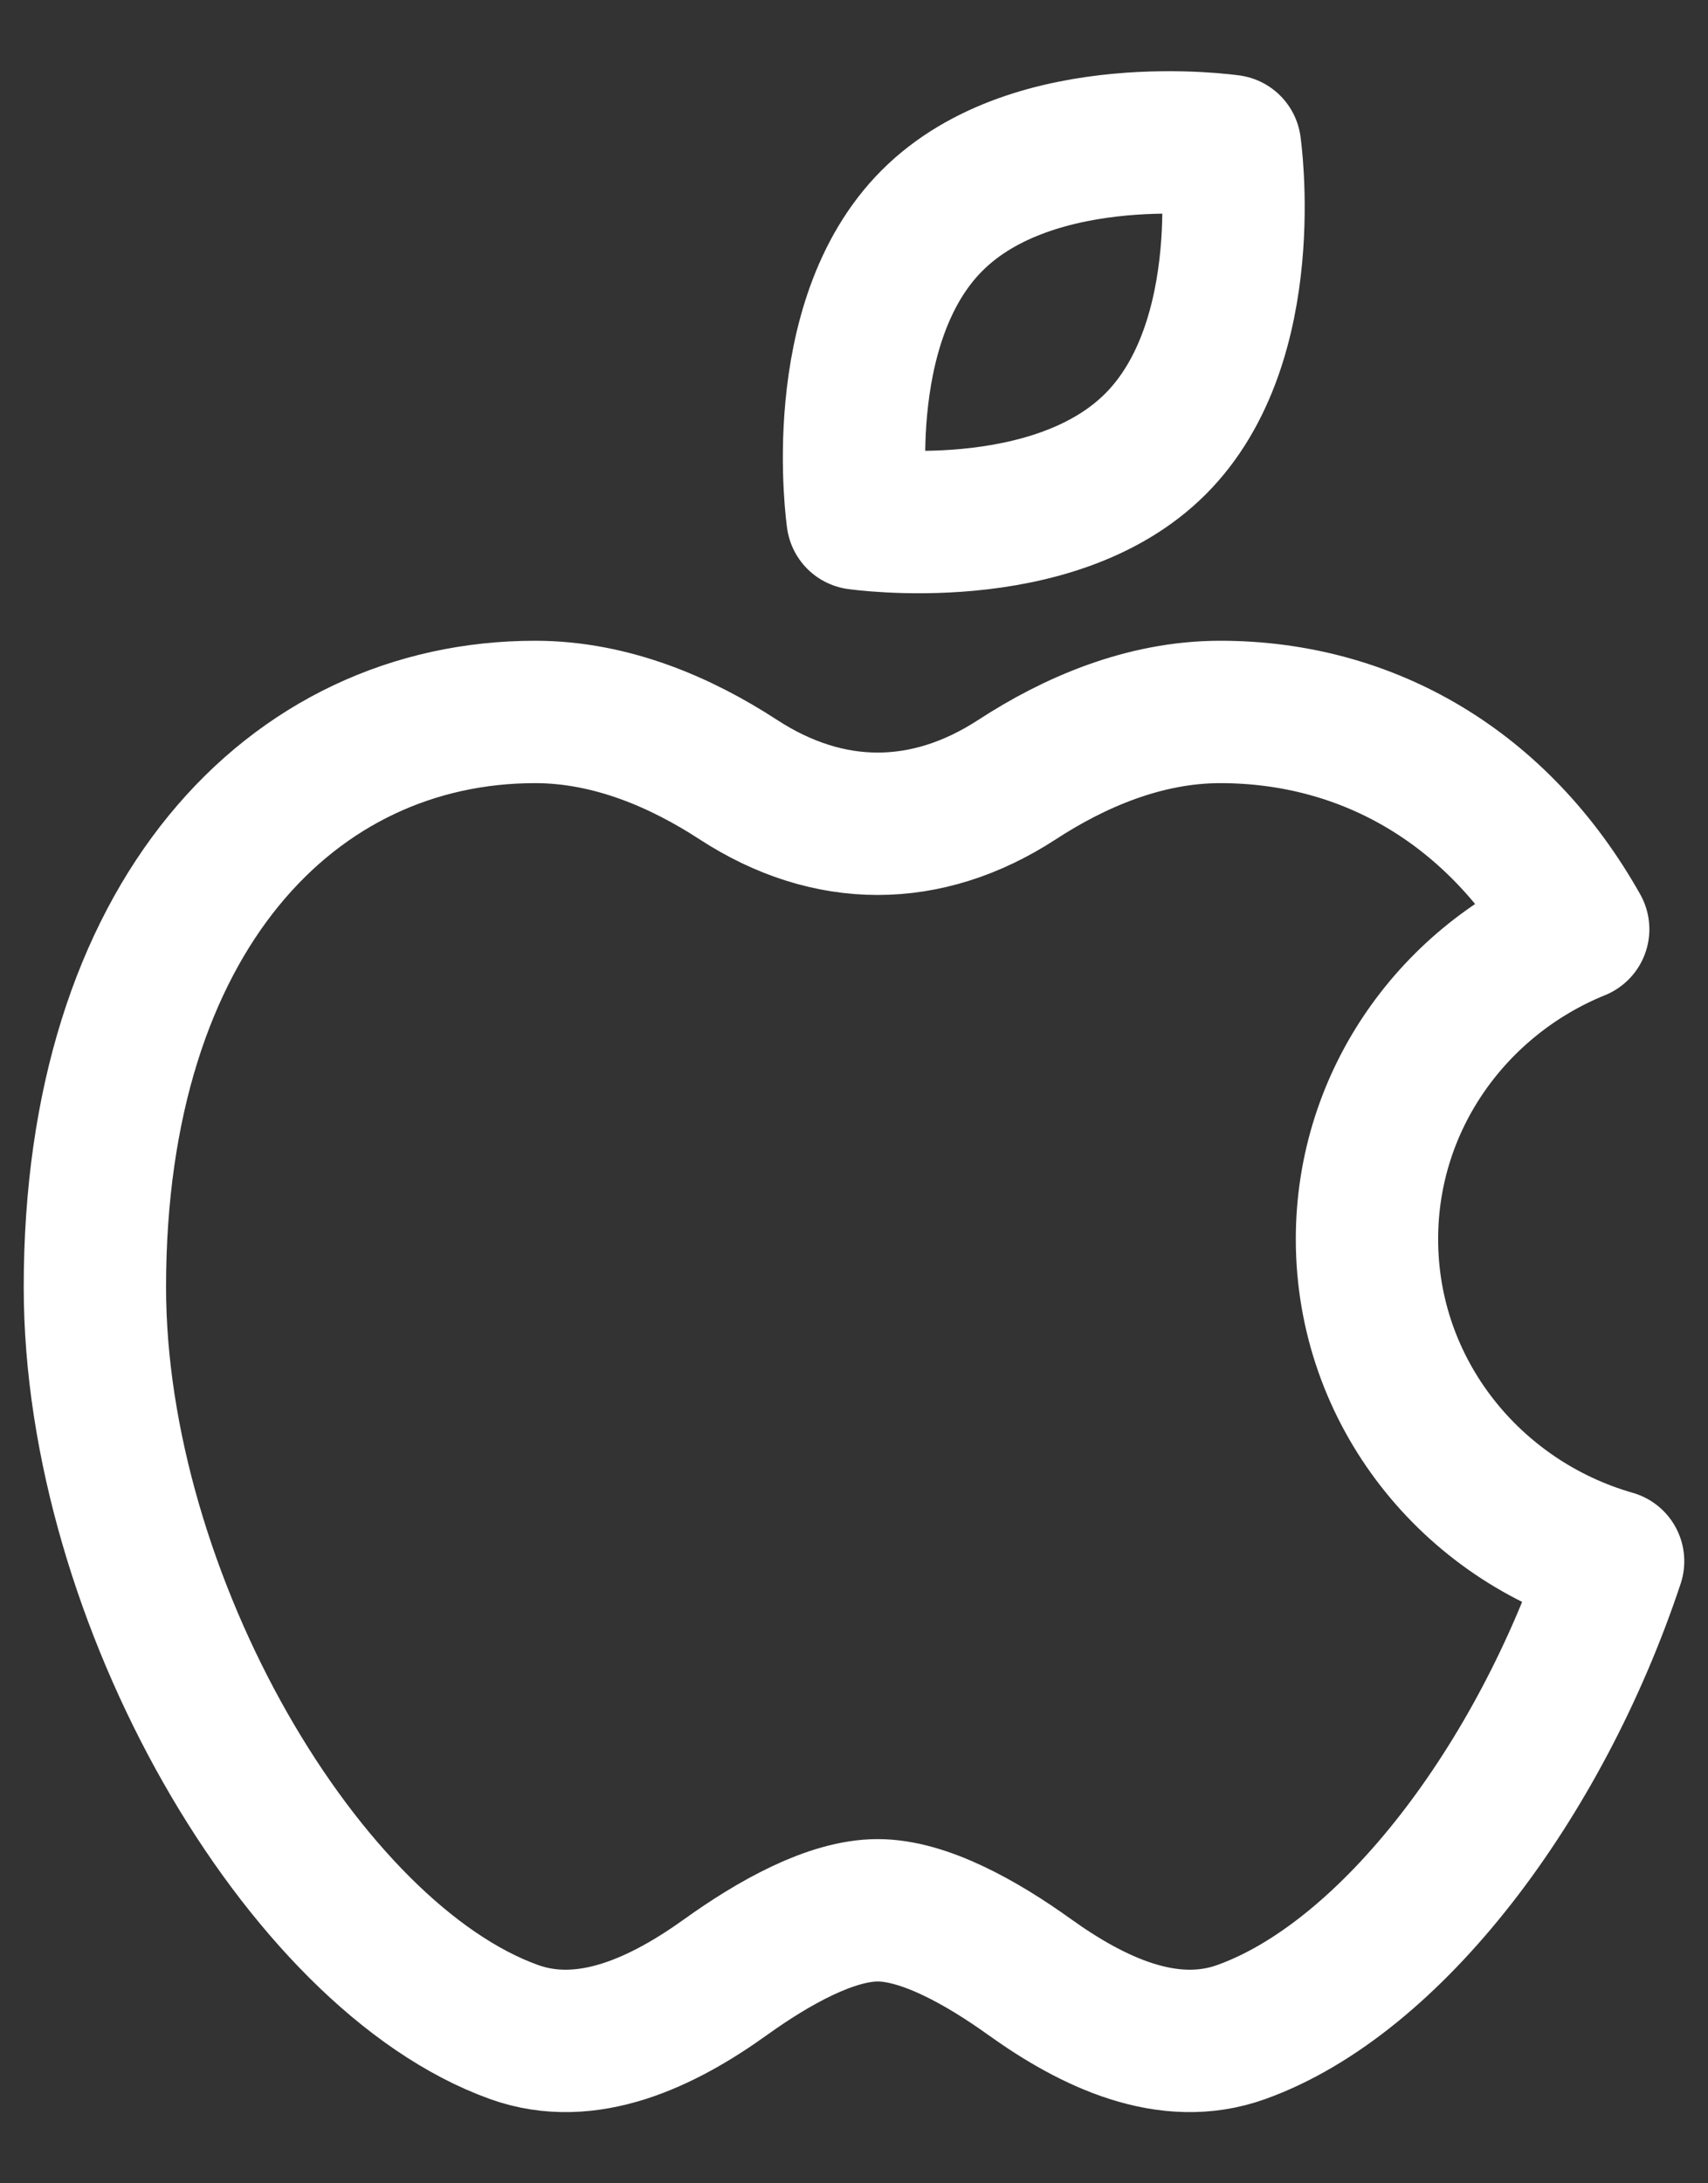<svg width="18" height="23" viewBox="0 0 18 23" fill="none" xmlns="http://www.w3.org/2000/svg">
<rect x="0" y="0" width="18" height="23" fill="#333333" stroke="none"/>
<path d="M12.177 4.677C11.094 5.761 9.038 5.462 9.038 5.462C9.038 5.462 8.739 3.406 9.823 2.323C10.906 1.239 12.962 1.538 12.962 1.538C12.962 1.538 13.261 3.594 12.177 4.677Z" stroke="white" stroke-width="1.5" stroke-linejoin="round"/>
<path d="M1 13.559C1 16.841 3.196 20.61 5.419 21.407C6.189 21.683 6.986 21.302 7.648 20.827C8.15 20.467 8.758 20.124 9.25 20.124C9.741 20.124 10.349 20.467 10.851 20.827C11.514 21.302 12.31 21.683 13.08 21.407C14.66 20.841 16.226 18.774 17 16.447C15.501 16.018 14.406 14.661 14.406 13.054C14.406 11.582 15.325 10.32 16.632 9.789C15.79 8.293 14.414 7.5 12.859 7.5C12.055 7.5 11.315 7.824 10.718 8.213C9.765 8.833 8.734 8.833 7.781 8.213C7.184 7.824 6.445 7.5 5.64 7.5C3.078 7.5 1 9.655 1 13.559Z" stroke="white" stroke-width="1.5" stroke-linejoin="round"/>
</svg>
